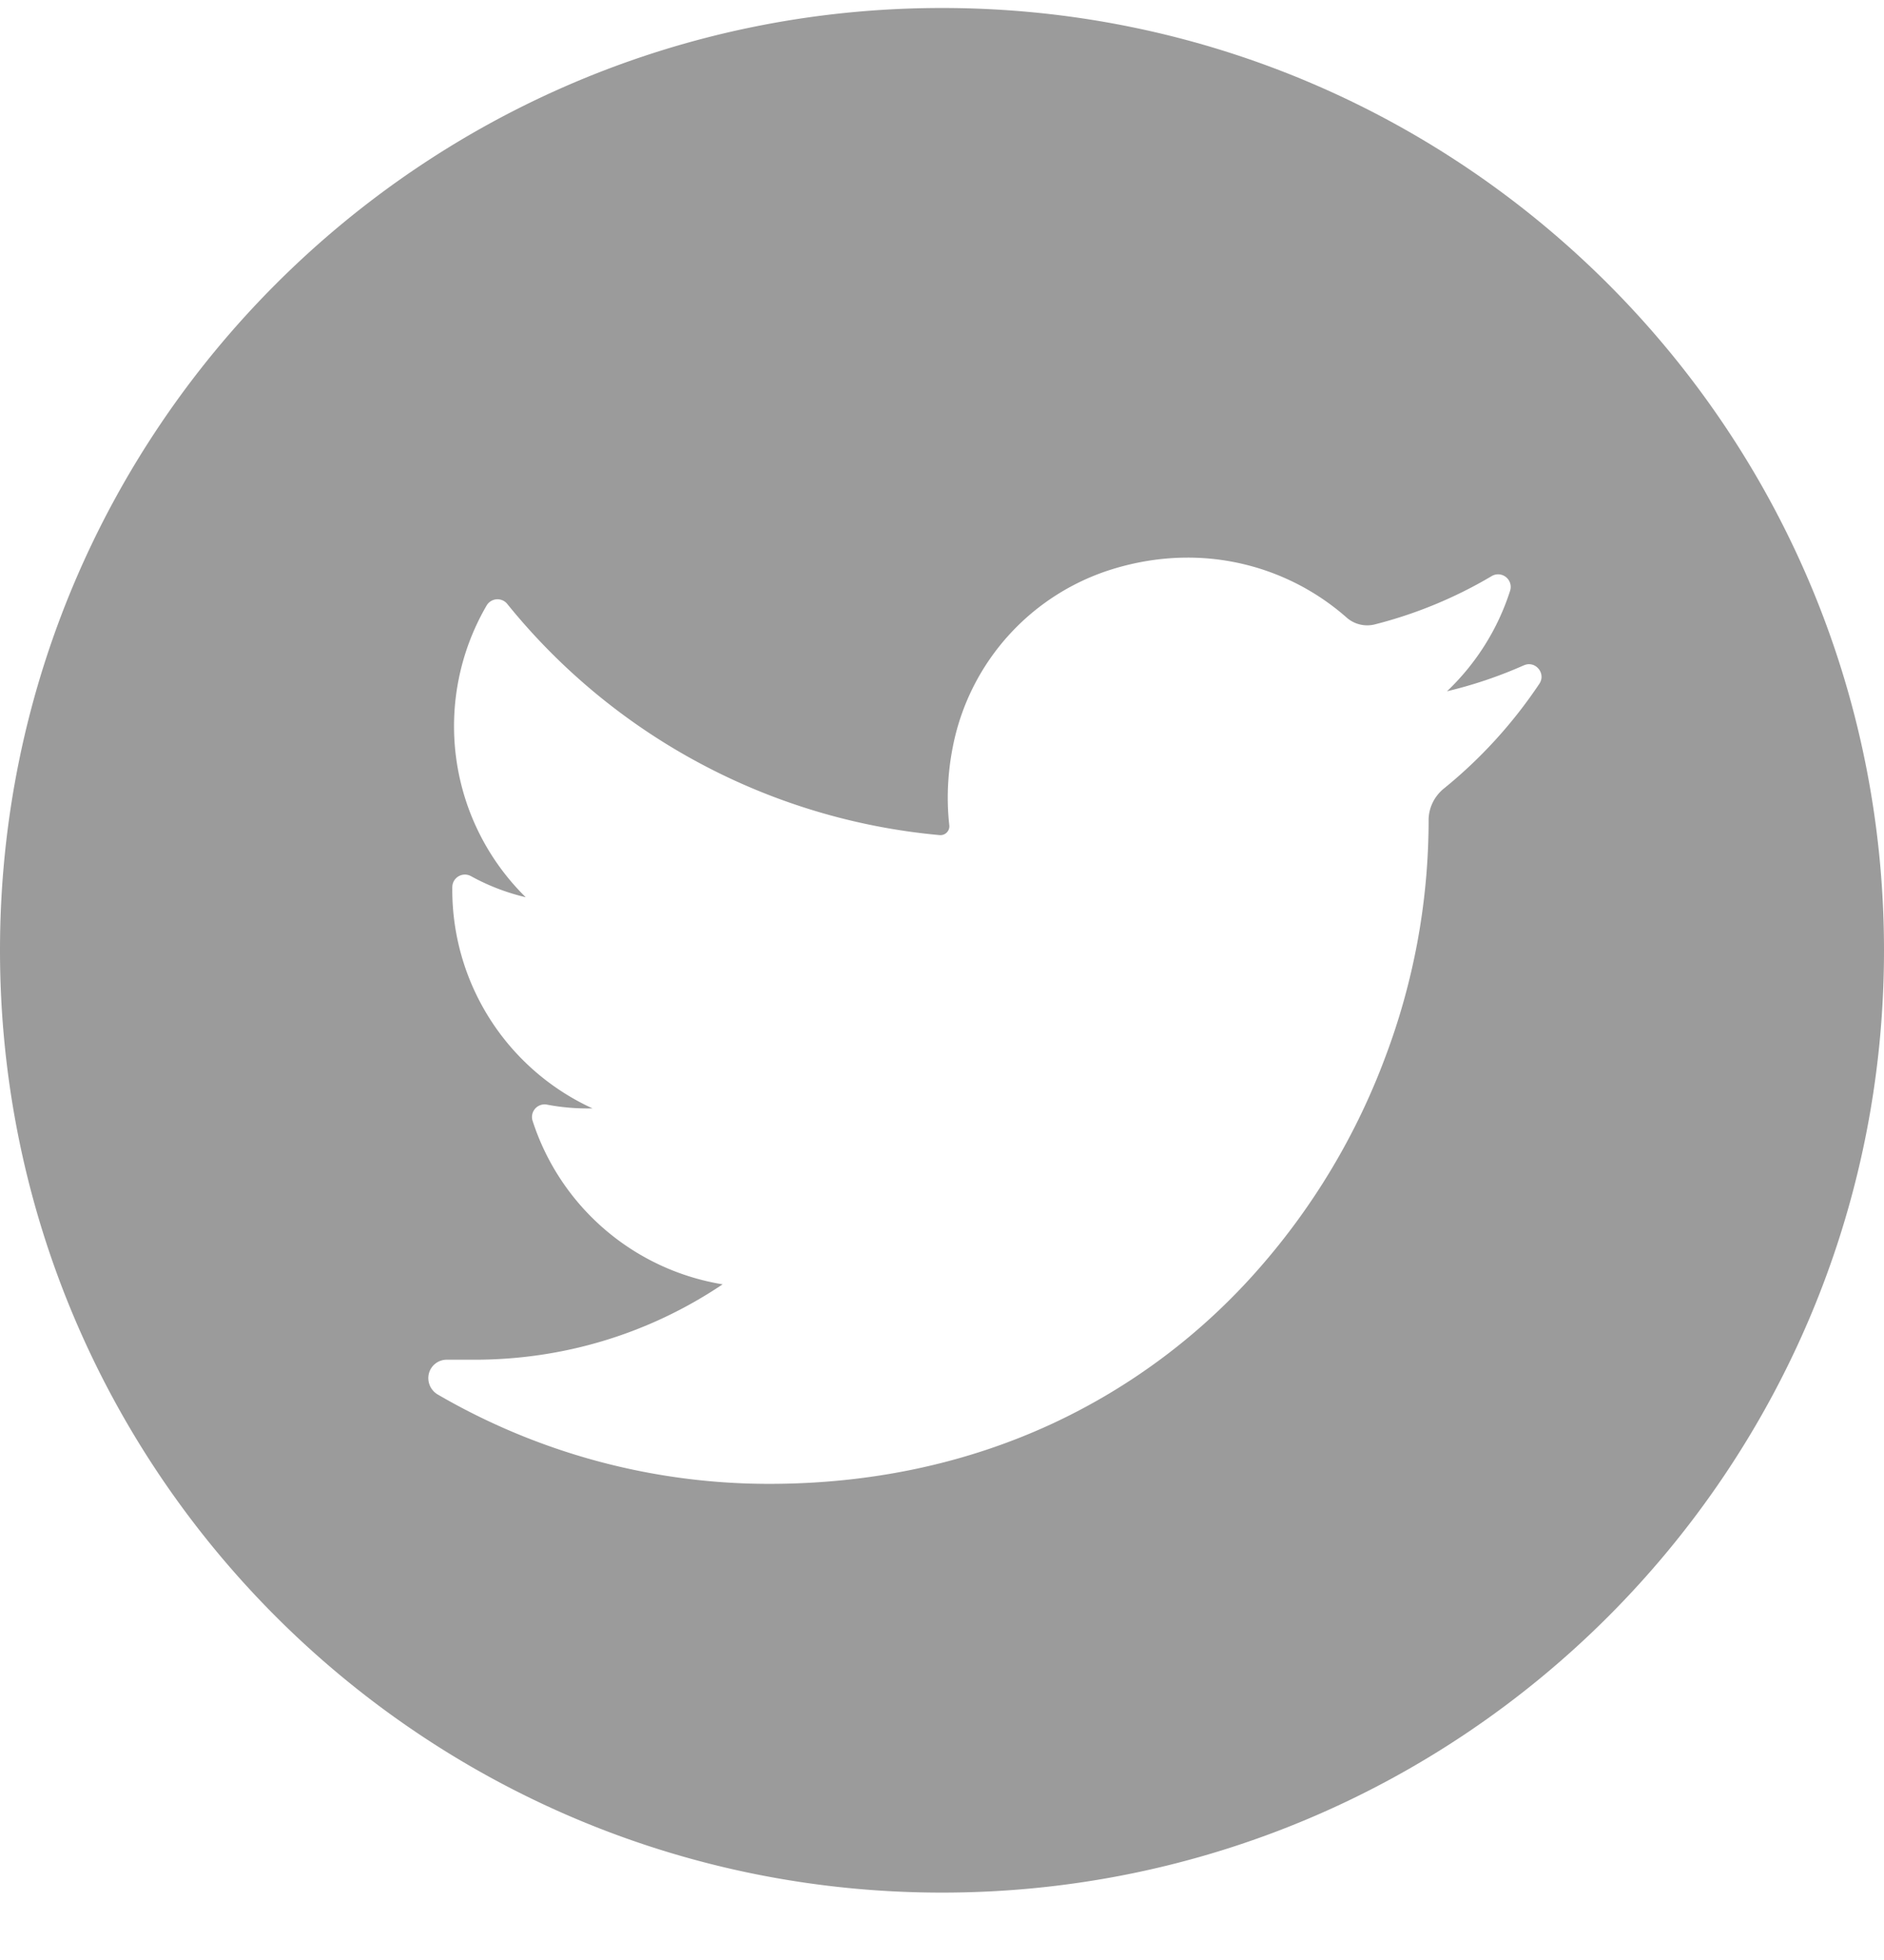 <svg xmlns="http://www.w3.org/2000/svg" width="25" height="26" viewBox="0 0 25 26">
    <path fill="#9B9B9B" fill-rule="evenodd" d="M12.5 25.106c-6.904 0-12.5-5.596-12.5-12.5C0 5.703 5.596.106 12.5.106S25 5.703 25 12.606c0 6.904-5.596 12.5-12.5 12.5zm7.72-16.28a5.85 5.85 0 0 1-1.019.344c.385-.366.675-.824.838-1.335a.167.167 0 0 0-.243-.194 5.878 5.878 0 0 1-1.557.643.413.413 0 0 1-.37-.092 3.185 3.185 0 0 0-2.108-.795c-.336 0-.675.052-1.009.156a3.086 3.086 0 0 0-2.08 2.223c-.093.394-.118.789-.075 1.173a.118.118 0 0 1-.128.129A8.351 8.351 0 0 1 6.73 8.01a.167.167 0 0 0-.272.021 3.181 3.181 0 0 0 .518 3.871 2.854 2.854 0 0 1-.727-.28.167.167 0 0 0-.247.143 3.189 3.189 0 0 0 1.86 2.938 2.852 2.852 0 0 1-.605-.05.167.167 0 0 0-.19.214 3.192 3.192 0 0 0 2.522 2.17c-.975.655-2.11 1-3.292 1h-.368a.244.244 0 0 0-.238.184.252.252 0 0 0 .12.279 8.741 8.741 0 0 0 4.393 1.184c1.35 0 2.613-.268 3.754-.796a8.289 8.289 0 0 0 2.746-2.058 9.023 9.023 0 0 0 1.682-2.817 8.898 8.898 0 0 0 .571-3.082v-.049c0-.163.074-.317.203-.422.49-.397.916-.865 1.267-1.39.092-.138-.054-.312-.206-.244z"/>
</svg>
